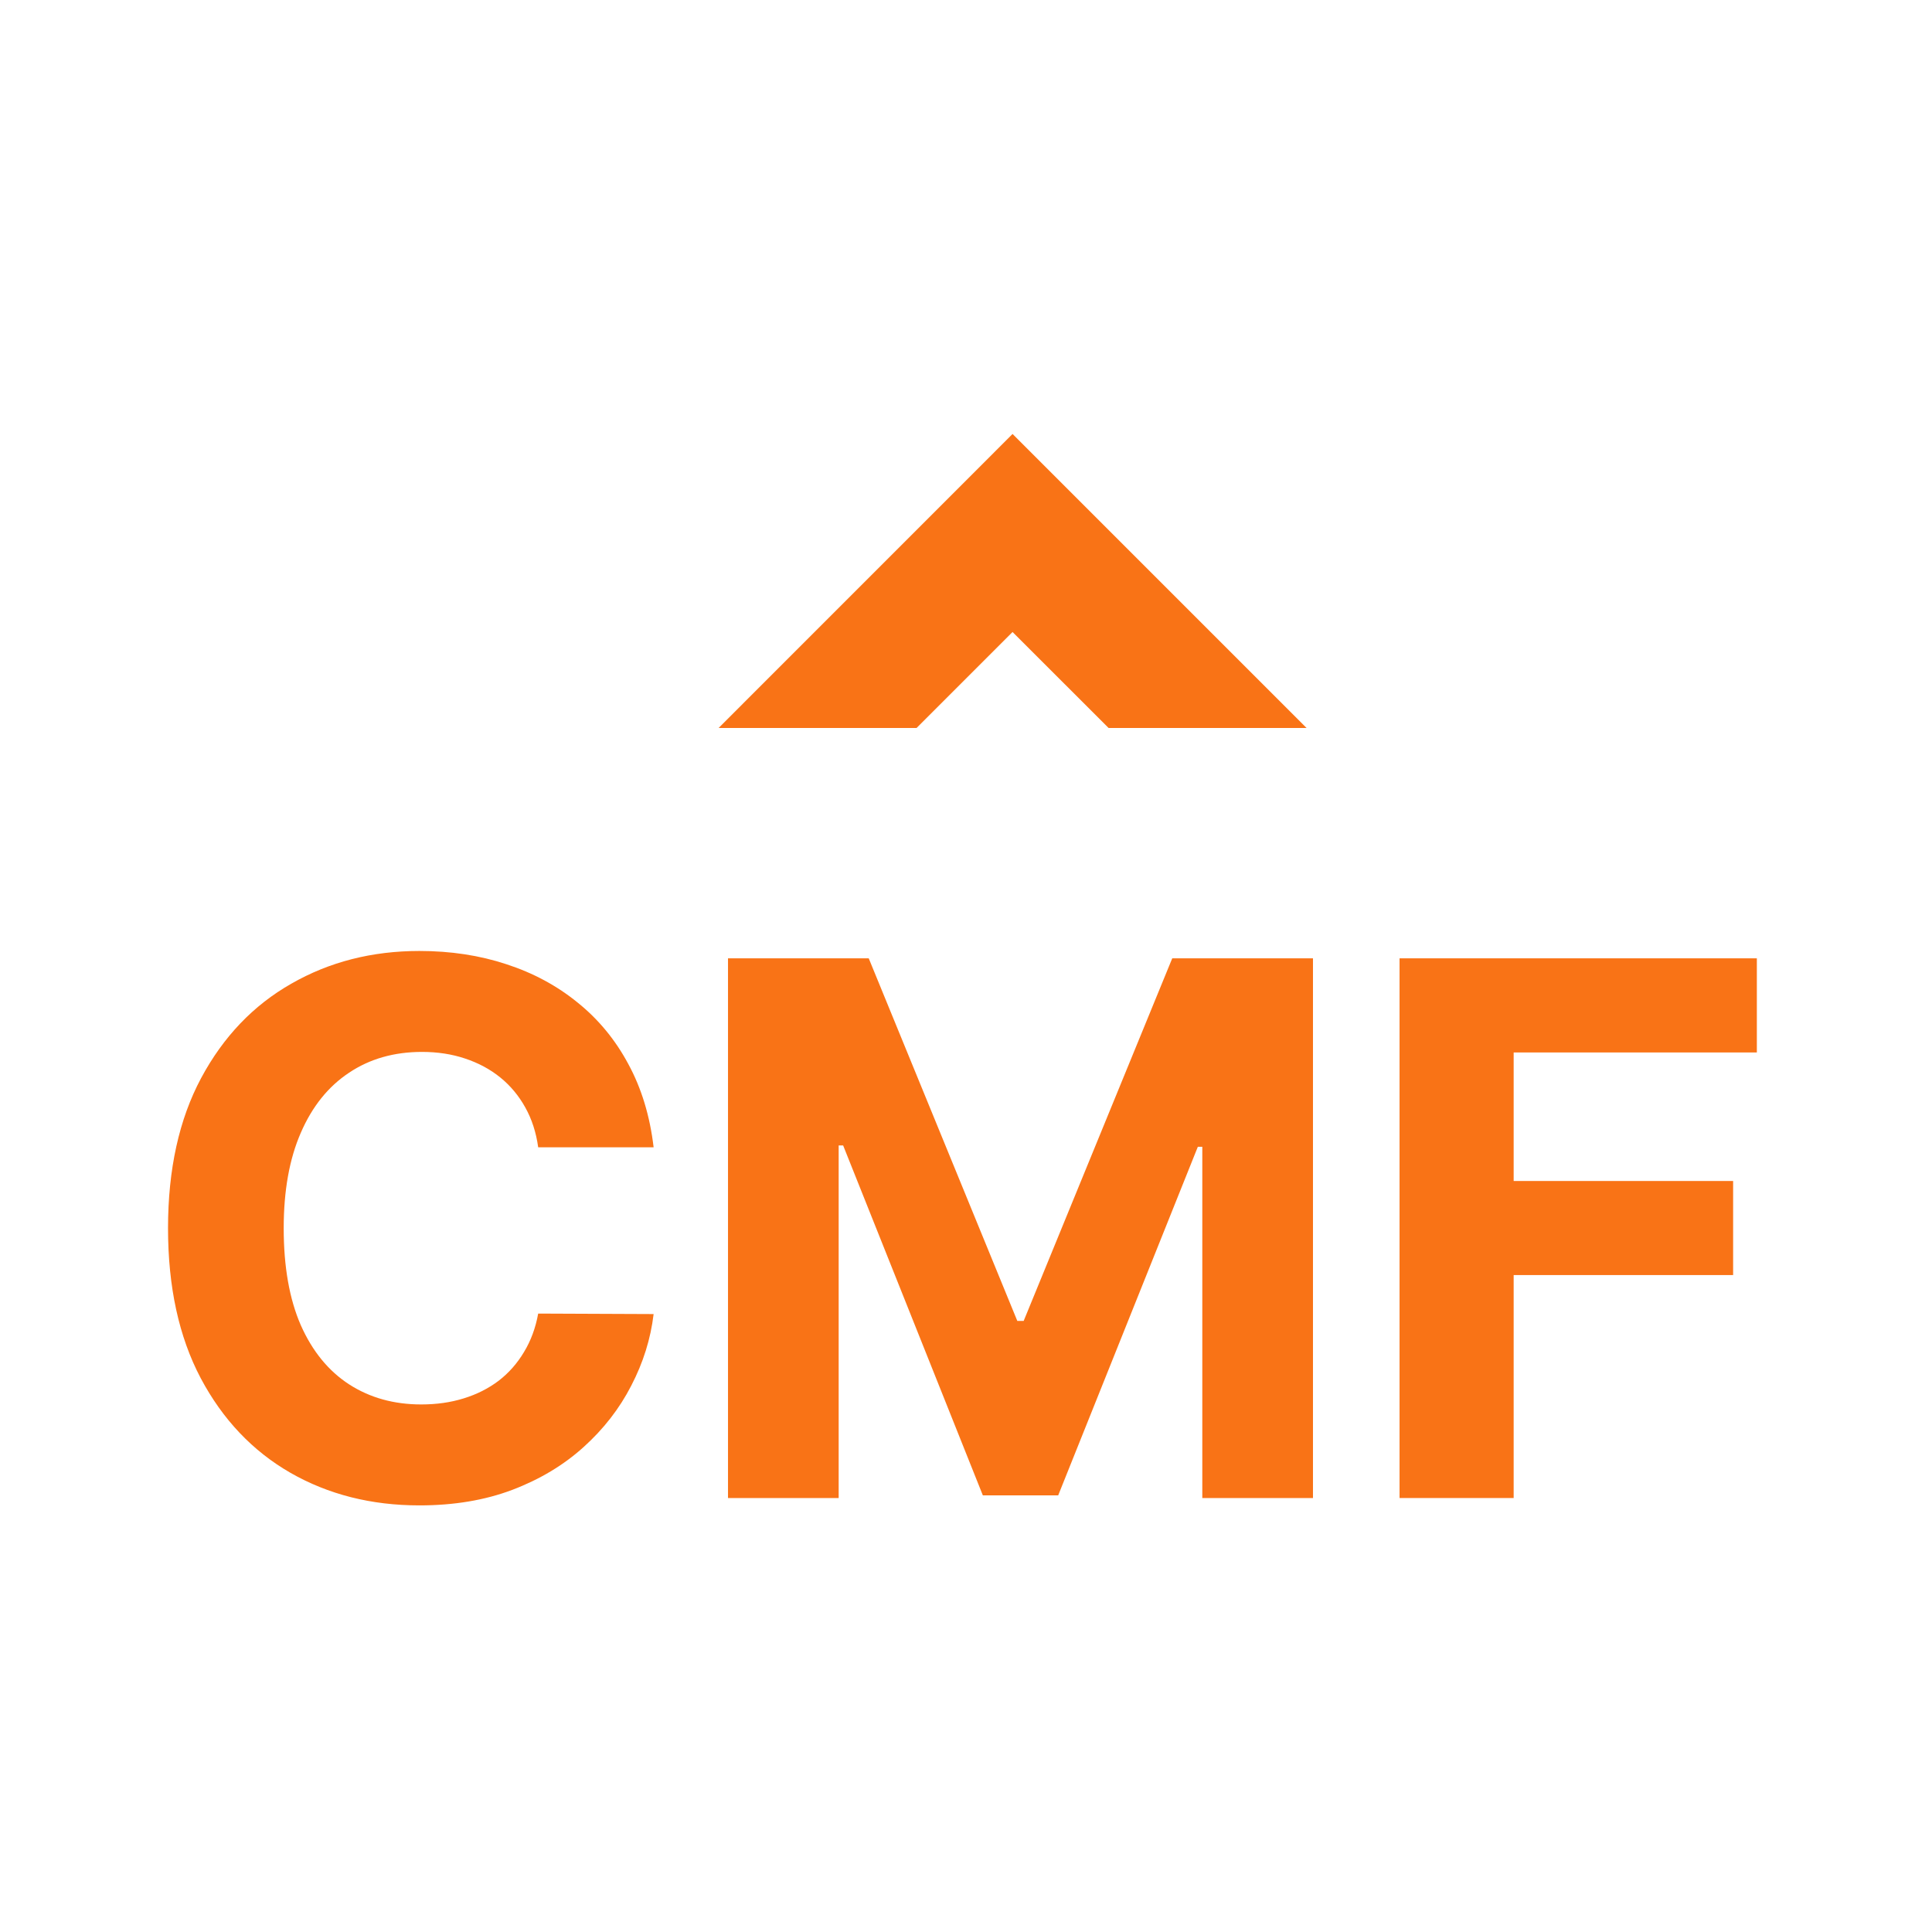 <svg width="32" height="32" viewBox="0 0 32 32" fill="none" xmlns="http://www.w3.org/2000/svg">
<path d="M21.641 12.058H18.362L16.771 10.468L15.181 12.058H11.902L16.771 7.188L21.641 12.058Z" fill="#F97316"/>
<path d="M23.181 24.812V15.873H29.099V17.432H25.071V19.561H28.706V21.119H25.071V24.812H23.181Z" fill="#F97316"/>
<path d="M12.058 15.873H14.389L16.85 21.879H16.955L19.416 15.873H21.747V24.812H19.914V18.994H19.84L17.527 24.768H16.279L13.965 18.972H13.891V24.812H12.058V15.873Z" fill="#F97316"/>
<path d="M10.826 19.003H8.914C8.88 18.755 8.808 18.536 8.701 18.344C8.593 18.149 8.455 17.983 8.286 17.846C8.117 17.709 7.922 17.605 7.701 17.532C7.483 17.459 7.246 17.423 6.99 17.423C6.527 17.423 6.124 17.538 5.781 17.768C5.438 17.995 5.171 18.326 4.982 18.763C4.793 19.196 4.699 19.723 4.699 20.343C4.699 20.98 4.793 21.515 4.982 21.949C5.174 22.382 5.442 22.709 5.785 22.931C6.129 23.152 6.526 23.262 6.977 23.262C7.23 23.262 7.464 23.229 7.679 23.162C7.898 23.095 8.091 22.997 8.26 22.869C8.429 22.739 8.568 22.58 8.679 22.394C8.792 22.208 8.871 21.995 8.914 21.757L10.826 21.765C10.777 22.176 10.653 22.571 10.455 22.952C10.26 23.331 9.997 23.67 9.665 23.969C9.336 24.266 8.944 24.502 8.487 24.676C8.033 24.848 7.519 24.934 6.946 24.934C6.149 24.934 5.436 24.753 4.808 24.393C4.182 24.032 3.687 23.51 3.324 22.826C2.963 22.142 2.783 21.314 2.783 20.343C2.783 19.368 2.966 18.539 3.332 17.855C3.699 17.171 4.197 16.65 4.825 16.293C5.454 15.932 6.161 15.751 6.946 15.751C7.464 15.751 7.944 15.824 8.386 15.97C8.832 16.115 9.226 16.327 9.569 16.607C9.912 16.883 10.192 17.222 10.407 17.624C10.625 18.025 10.765 18.485 10.826 19.003Z" fill="#F97316"/>
</svg>
